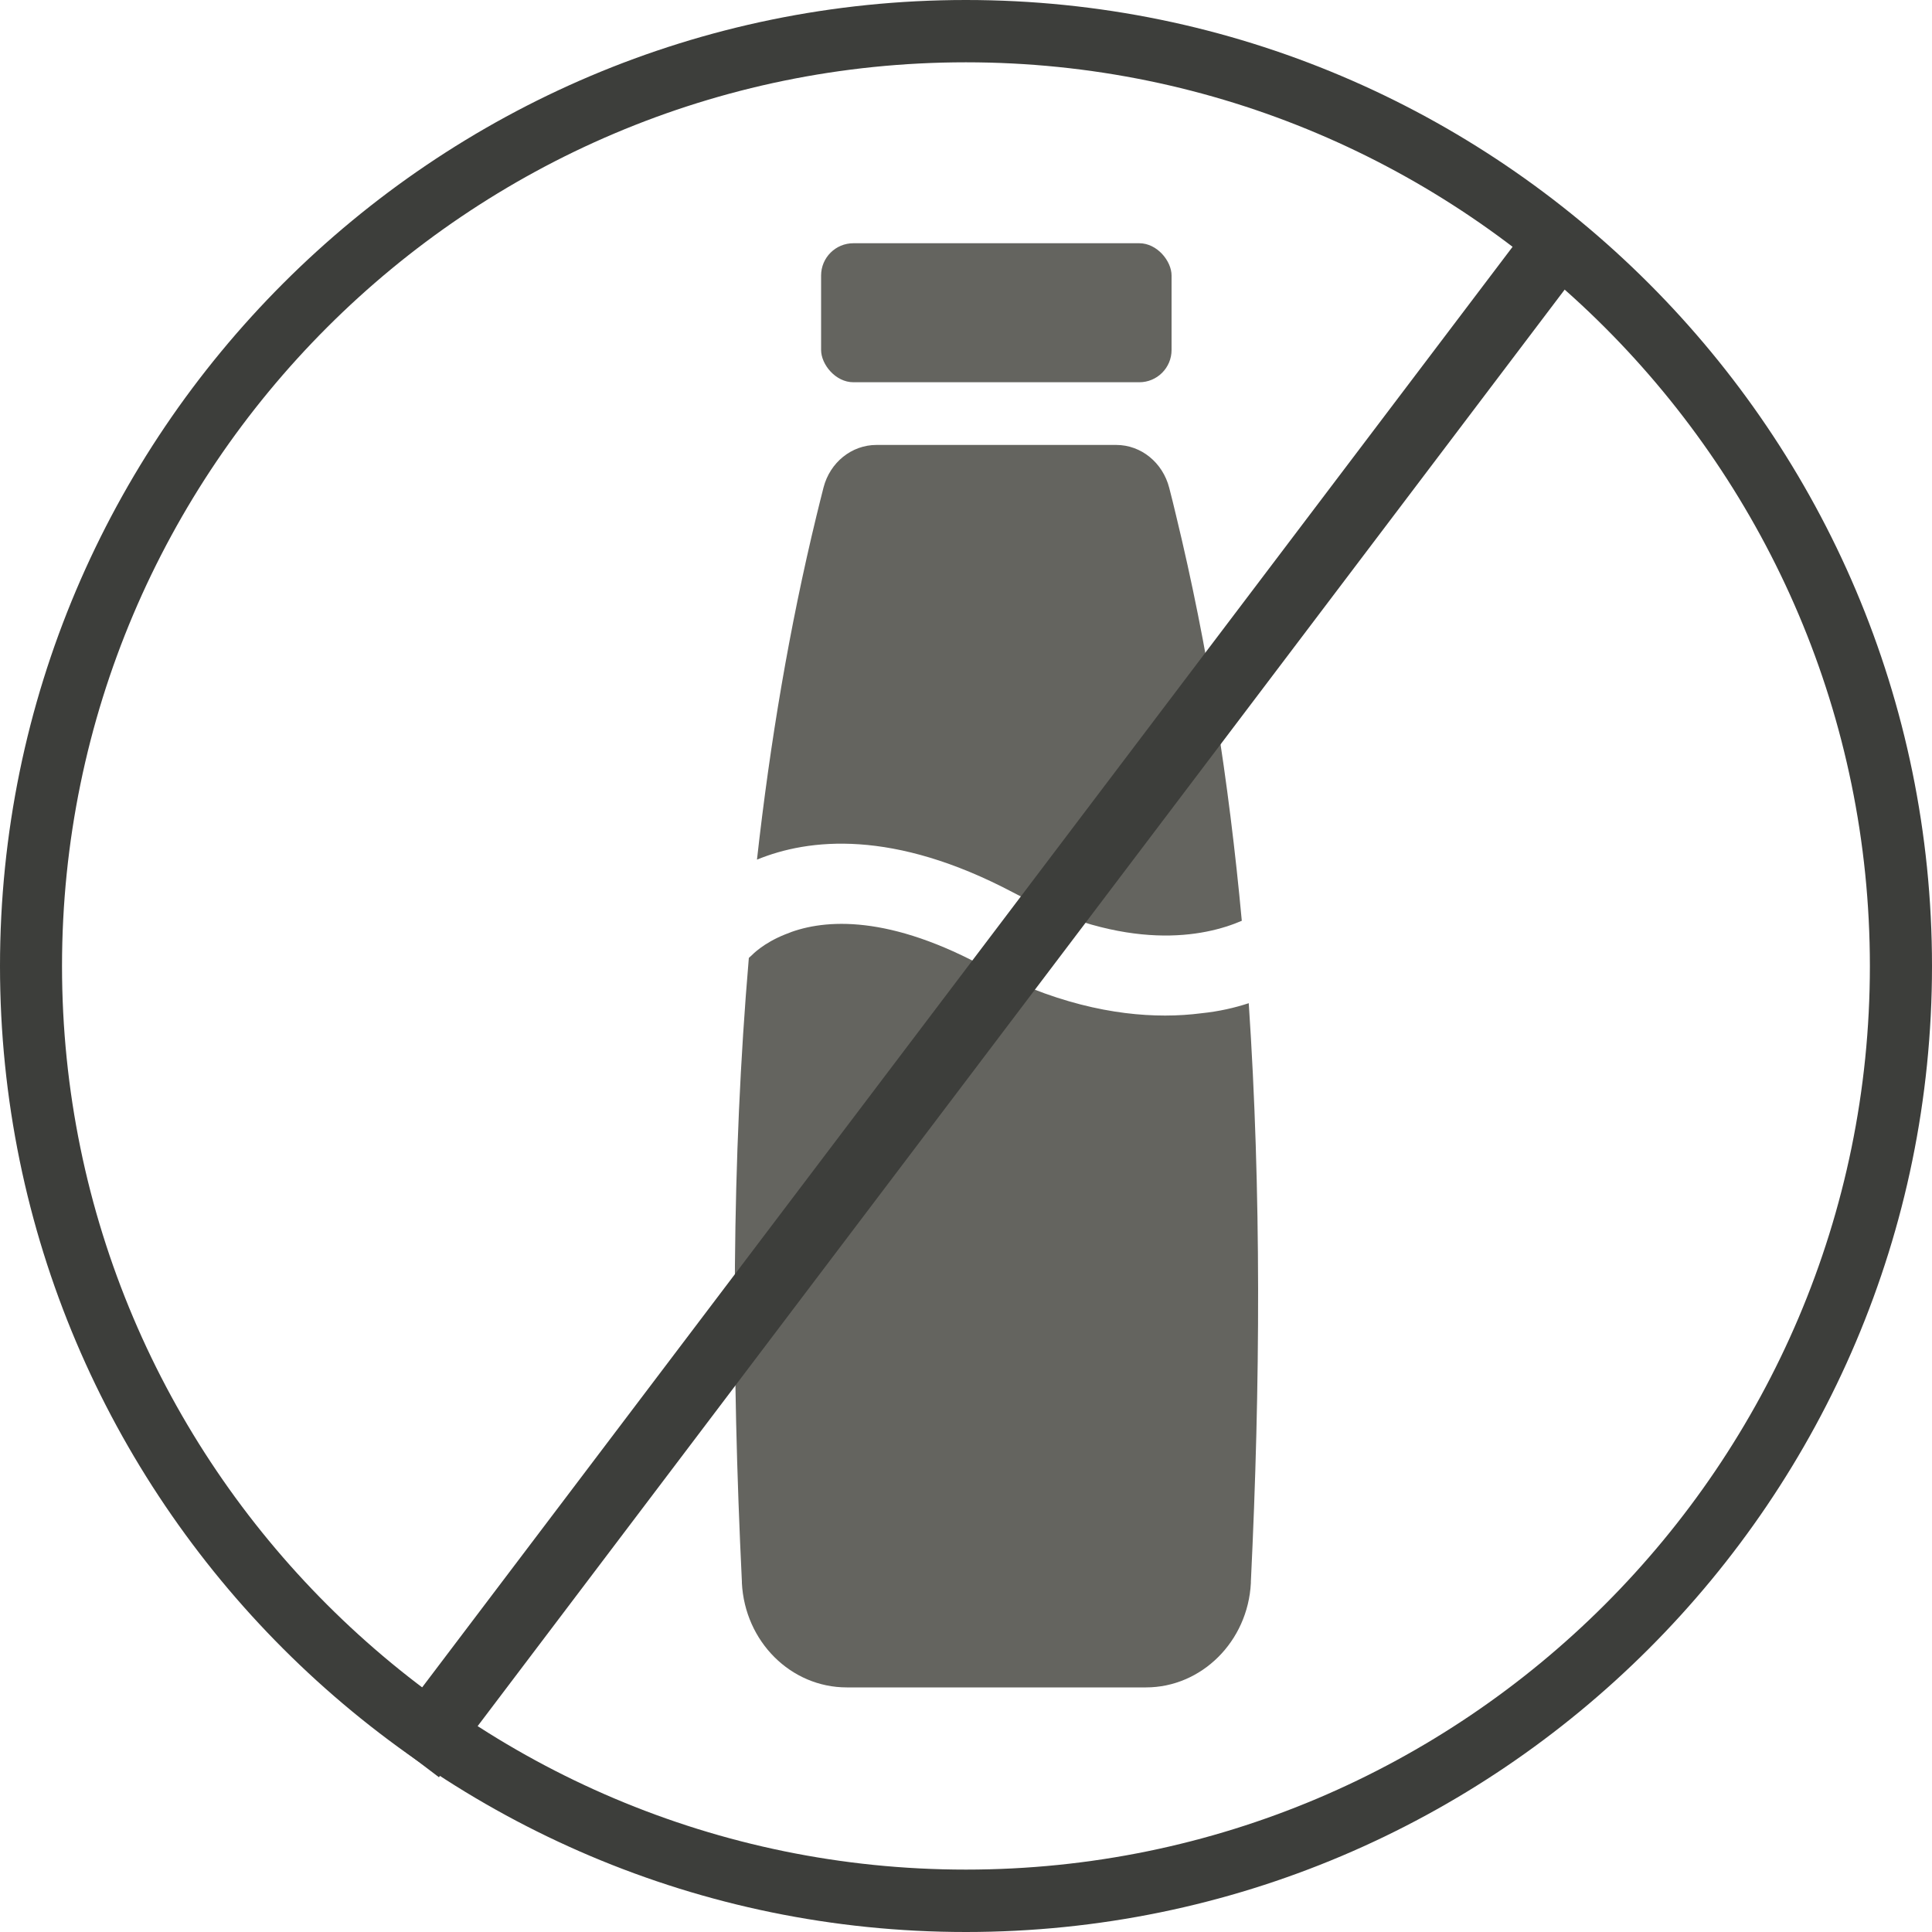 <?xml version="1.0" encoding="UTF-8"?> <svg xmlns="http://www.w3.org/2000/svg" id="Layer_1" data-name="Layer 1" viewBox="0 0 200 200"><defs><style> .cls-1 { fill: #3d3e3b; } .cls-2 { fill: #64645f; } </style></defs><g><path class="cls-2" d="M78.36,89c1.36-12.17,3.36-24.06,6.16-35.6.24-.98.48-1.96.73-2.93.67-2.61,2.92-4.41,5.48-4.41h24.82c2.58,0,4.82,1.83,5.49,4.45.24.94.48,1.88.7,2.83,3.29,13.56,5.48,27.58,6.81,41.98-3.85,1.66-11.85,3.33-23.65-2.92-12.44-6.58-21.19-5.61-26.54-3.41Z"></path><path class="cls-2" d="M129.49,163.73v.14c-.31,6.07-5.12,10.81-10.86,10.81h-30.97c-5.79,0-10.55-4.74-10.86-10.81v-.14c-1.08-22.28-1.08-43.52.72-64.57l.27-.24c.09-.09,1.21-1.28,3.46-2.18,3.59-1.52,10.1-2.23,20.15,3.08,7.54,4.03,14,5.31,19.21,5.31,1.35,0,2.6-.09,3.77-.24,1.84-.19,3.46-.57,4.89-1.04,1.3,19.39,1.21,39.45.22,59.88Z"></path><rect class="cls-2" x="85" y="25.18" width="36.28" height="14.39" rx="3.34" ry="3.34"></rect></g><path class="cls-1" d="M99.99,200C44.86,200,0,155.15,0,100.01S44.86,0,99.99,0s100.01,44.86,100.01,100.01-44.86,99.99-100.01,99.99M99.99,6.45C48.41,6.45,6.42,48.43,6.42,100.01s41.99,93.53,93.57,93.53,93.58-41.95,93.58-93.53S151.58,6.45,99.99,6.45Z"></path><polygon class="cls-1" points="45.44 183.98 39.86 179.75 158.67 22.79 164.23 27 45.44 183.98"></polygon></svg> 